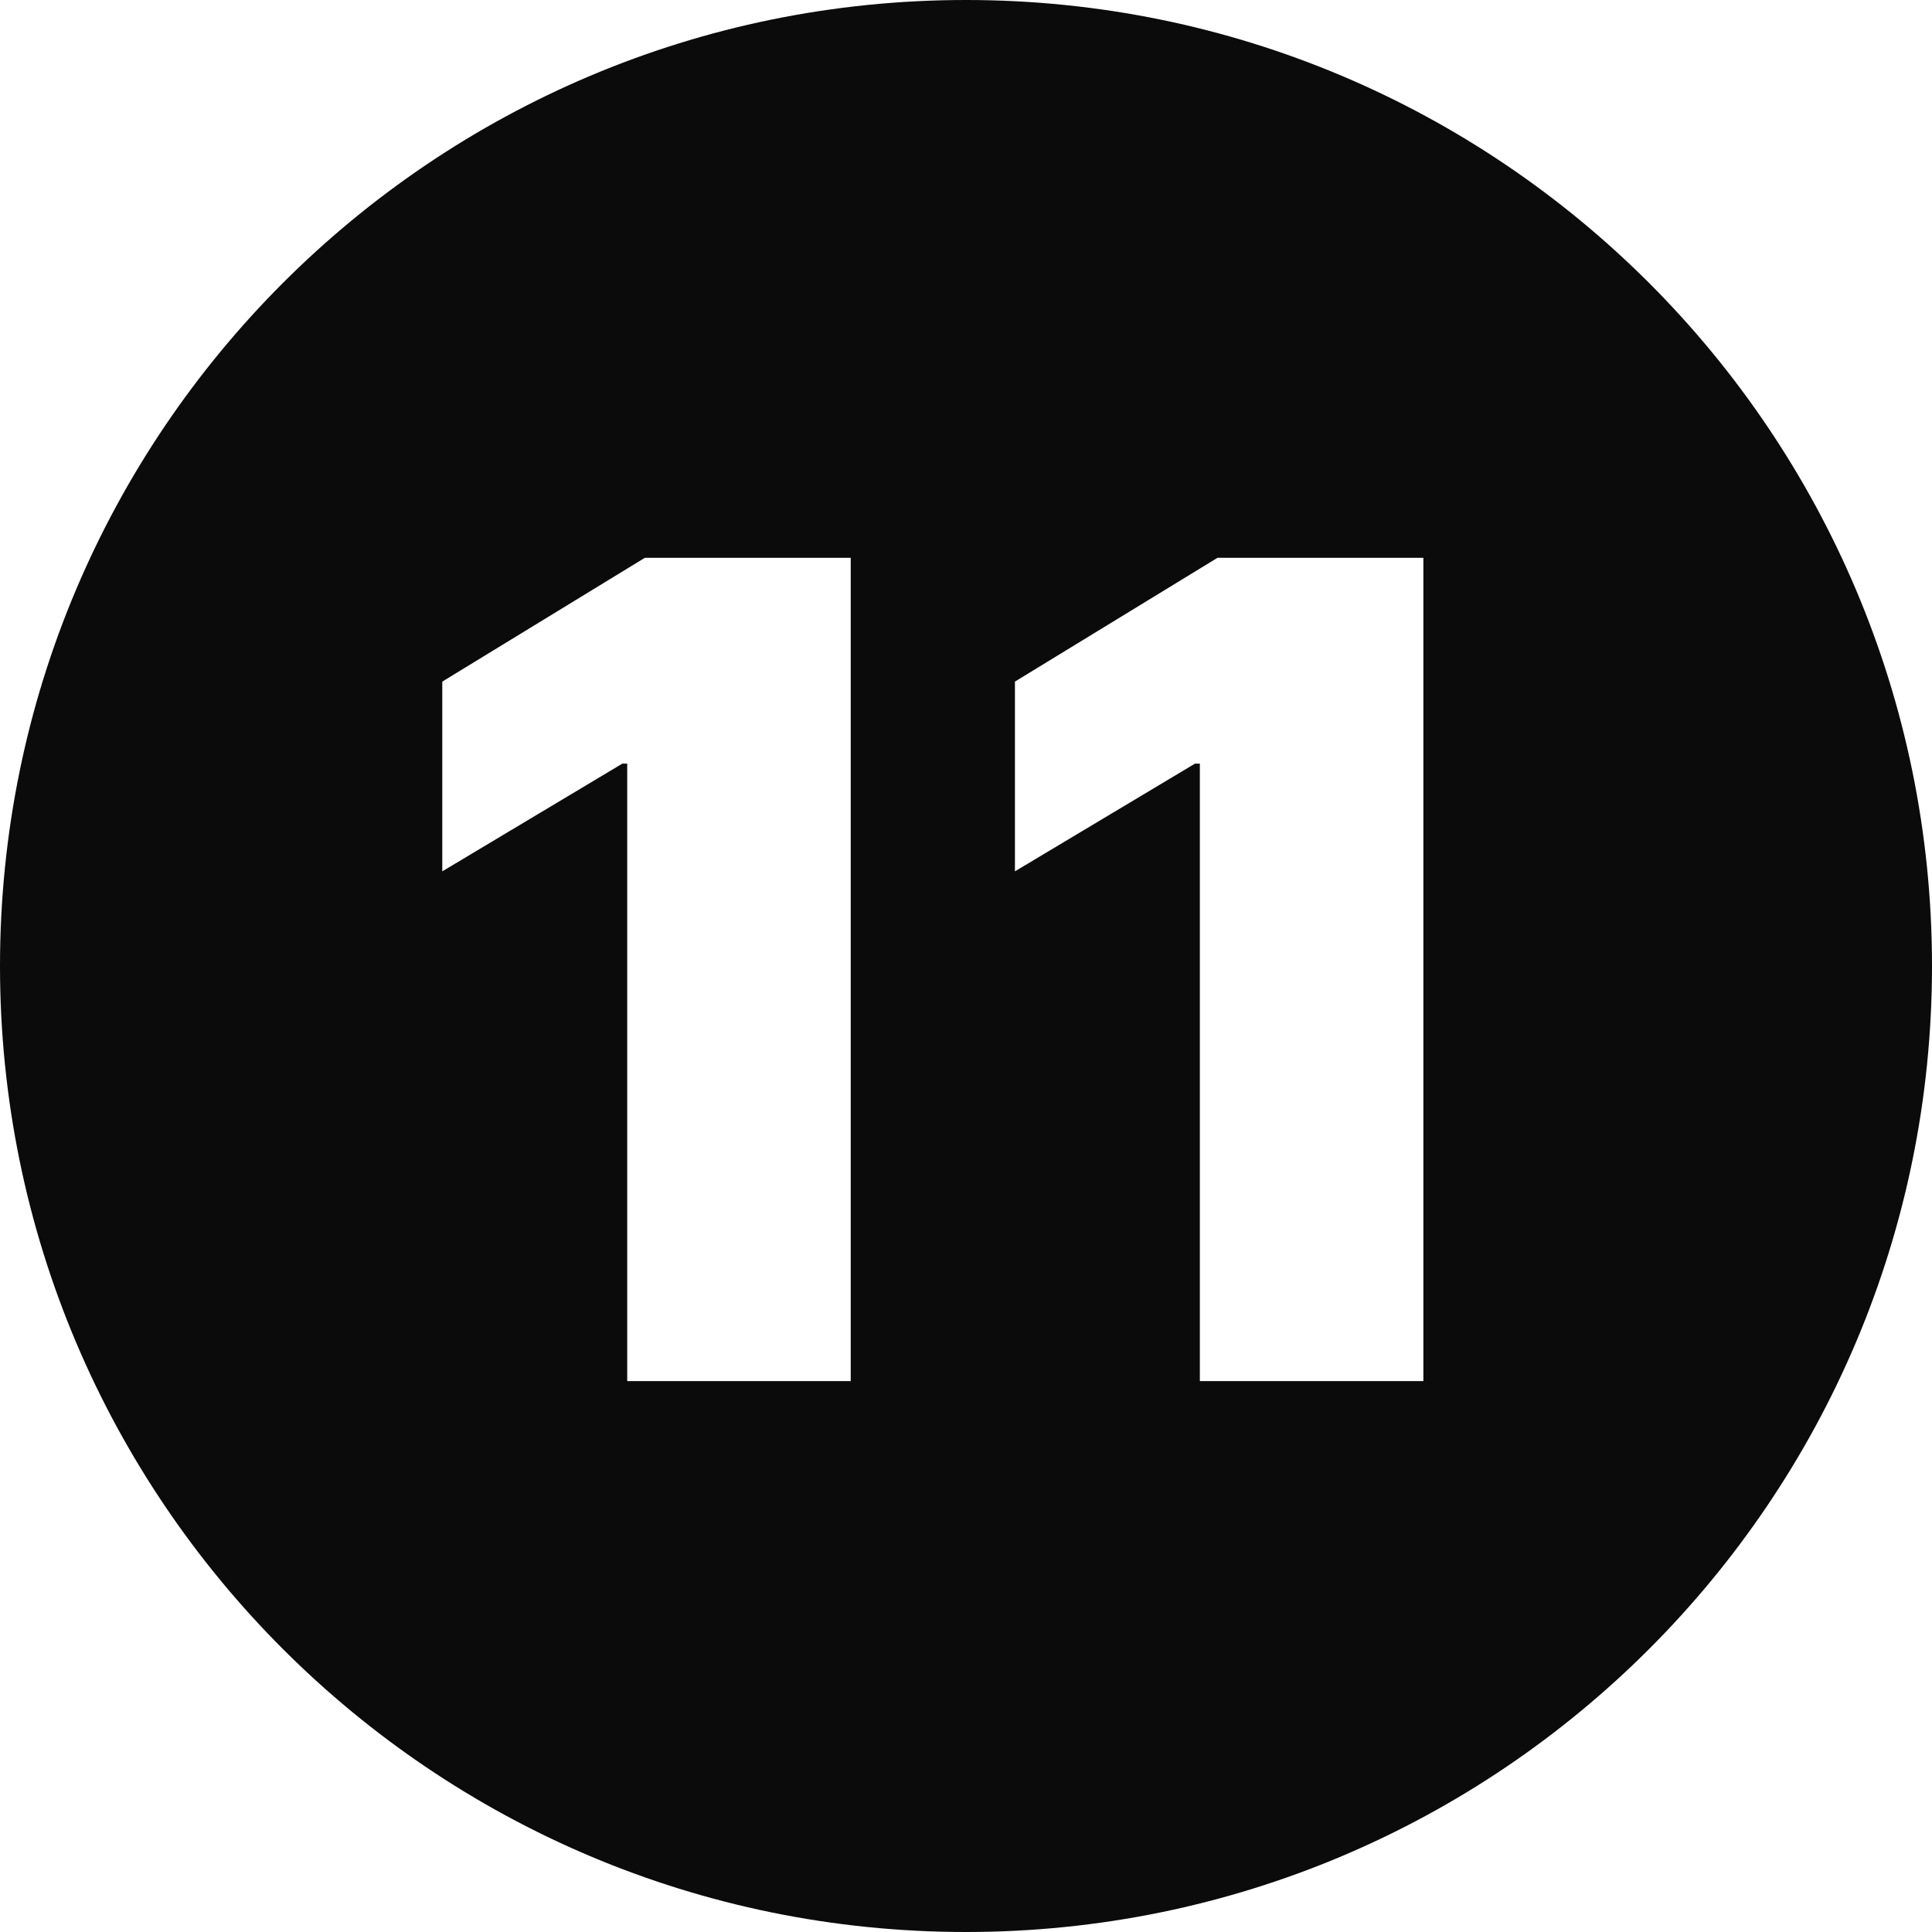 <svg width="512" height="512" viewBox="0 0 512 512" fill="none" xmlns="http://www.w3.org/2000/svg">
<path fill-rule="evenodd" clip-rule="evenodd" d="M256 512C397.385 512 512 397.385 512 256C512 114.615 397.385 0 256 0C114.615 0 0 114.615 0 256C0 397.385 114.615 512 256 512ZM225.449 366V147.818H170.903L117.21 180.631V230.915L164.938 202.363H166.216V366H225.449ZM377.207 366V147.818H322.661L268.968 180.631V230.915L316.695 202.363H317.974V366H377.207Z" fill="#0B0B0B"/>
</svg>
